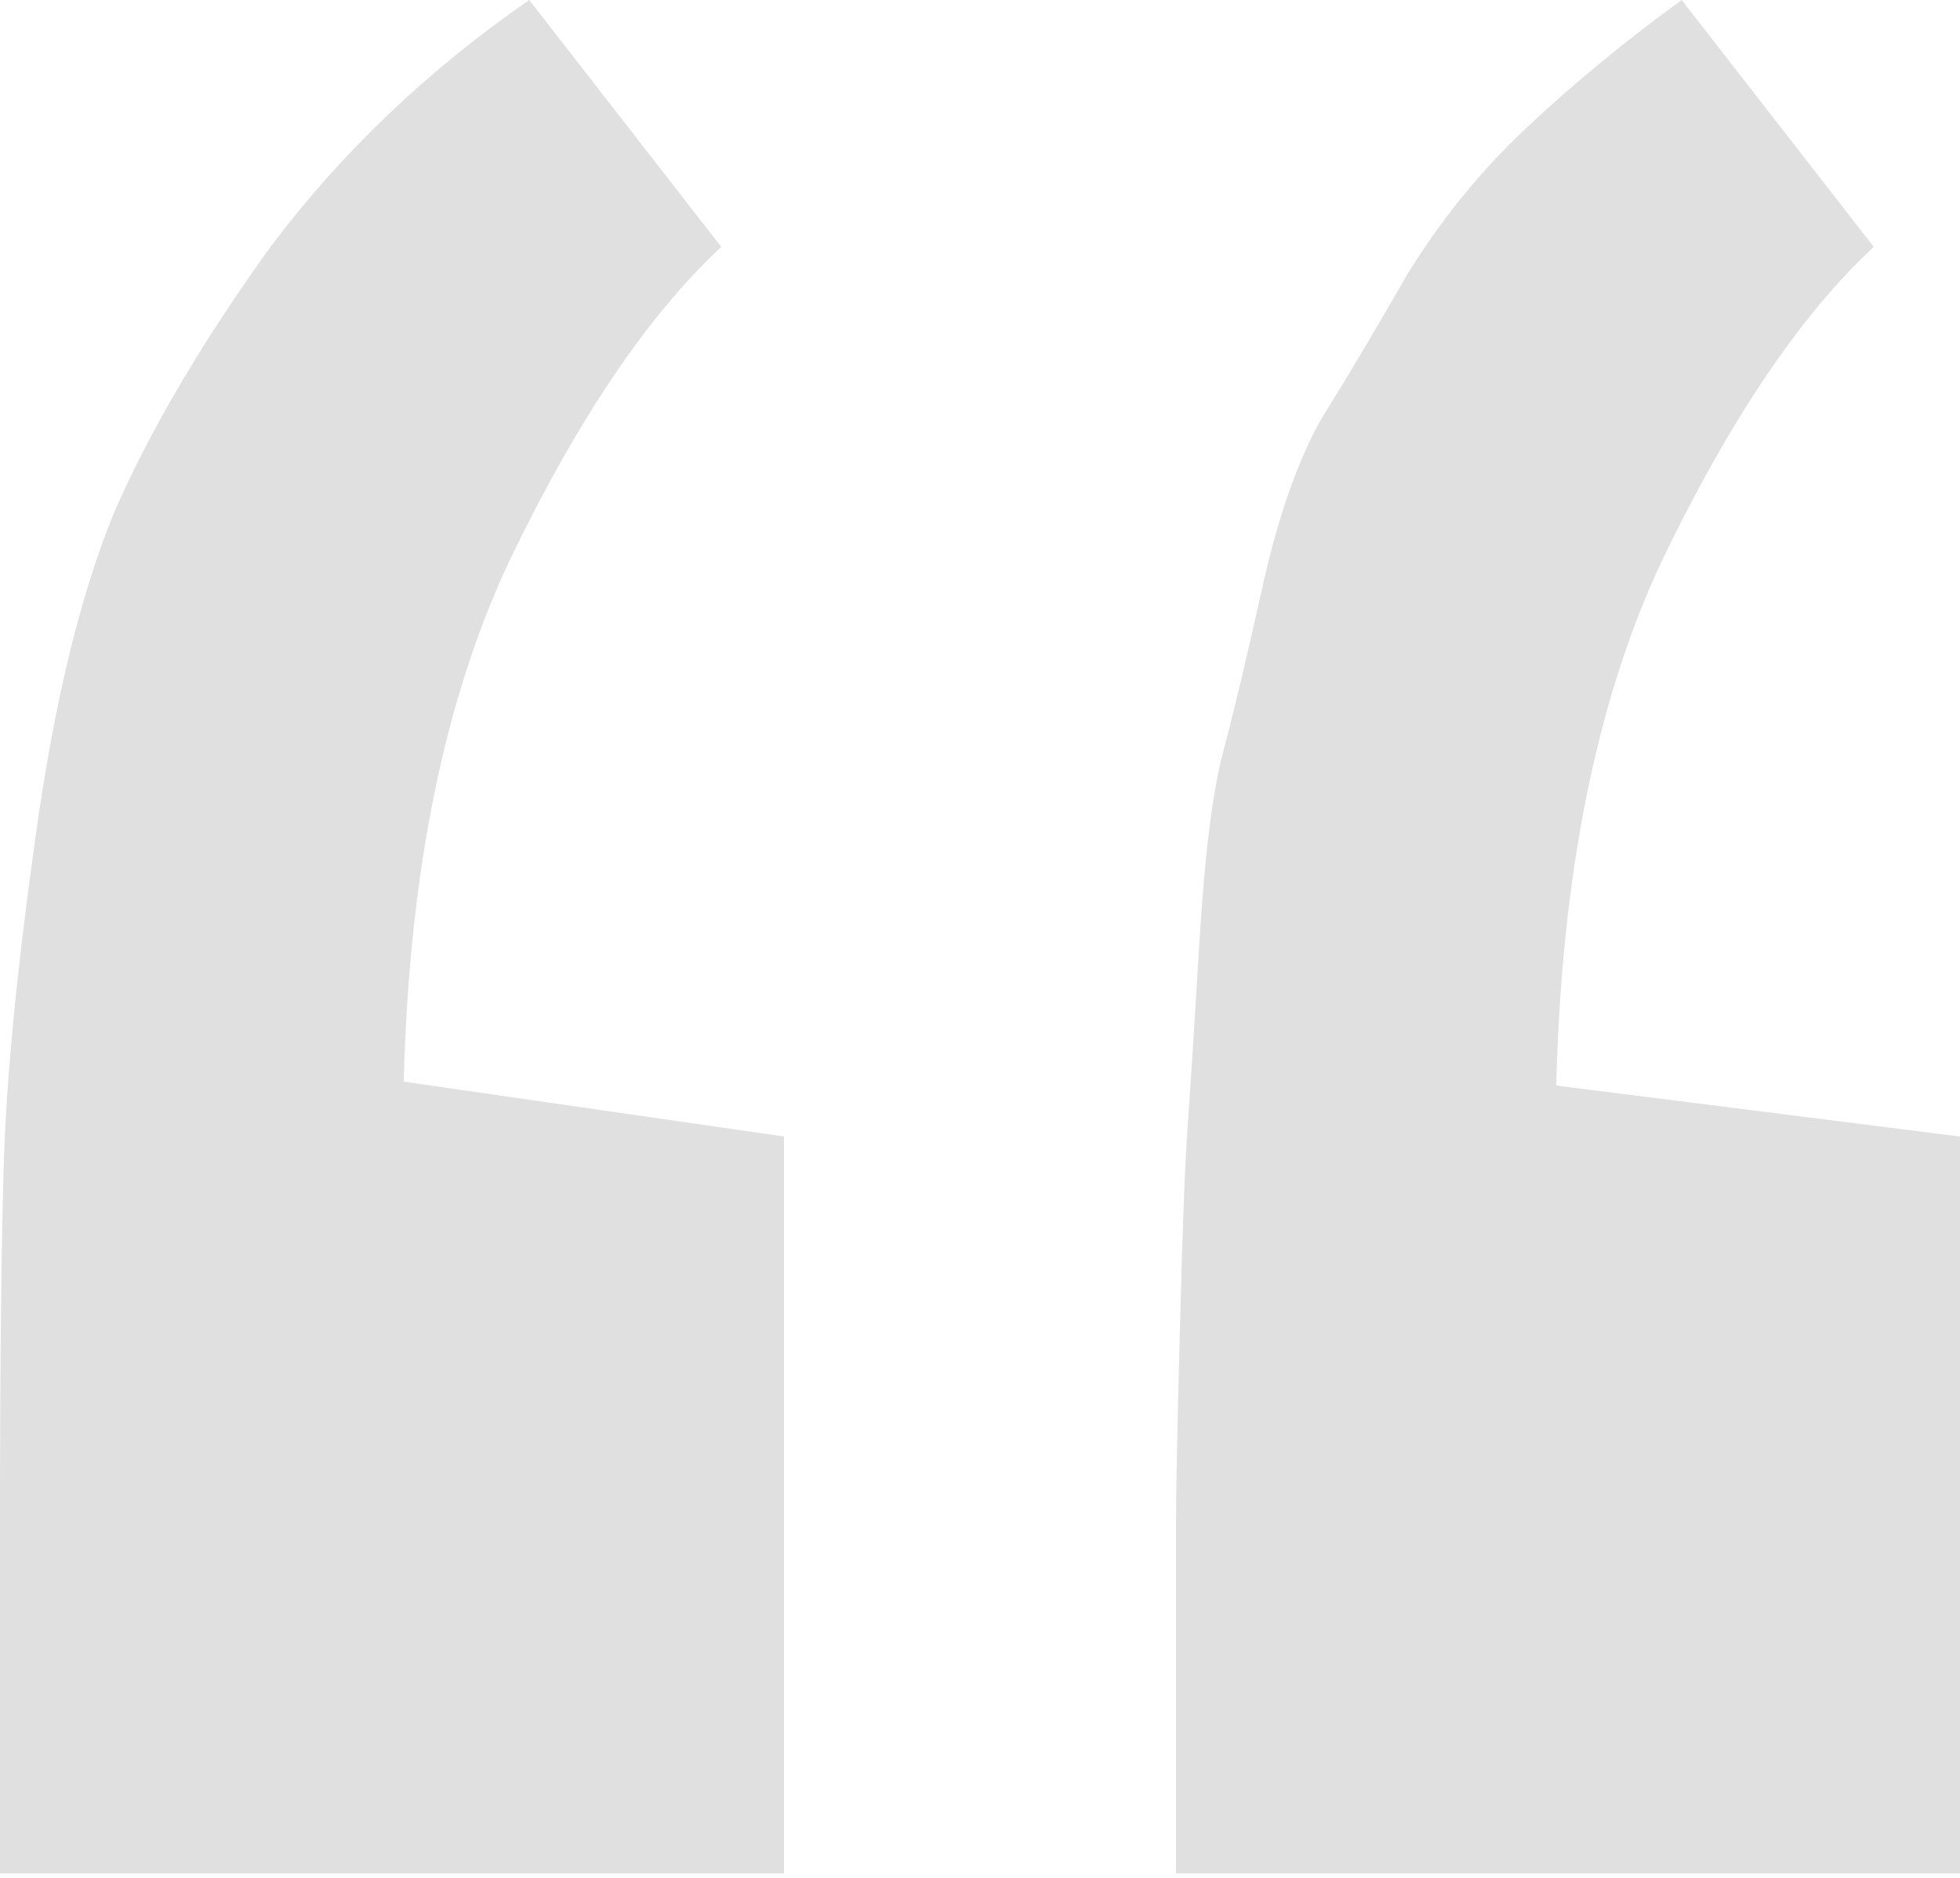 <svg width="24" height="23" viewBox="0 0 24 23" fill="none" xmlns="http://www.w3.org/2000/svg">
<path d="M20.592 0L22.944 3.024C22.048 3.856 21.184 5.136 20.352 6.864C19.552 8.56 19.12 10.704 19.056 13.296L24 13.92V22.945H14.4V18.672C14.4 18.288 14.416 17.488 14.448 16.273C14.48 15.024 14.512 14.192 14.544 13.776C14.576 13.328 14.624 12.576 14.688 11.52C14.752 10.464 14.848 9.696 14.976 9.216C15.104 8.736 15.264 8.064 15.456 7.2C15.648 6.336 15.888 5.648 16.176 5.136C16.496 4.624 16.848 4.032 17.232 3.36C17.648 2.688 18.128 2.096 18.672 1.584C19.248 1.04 19.888 0.512 20.592 0ZM6.48 0L8.832 3.024C7.936 3.856 7.072 5.136 6.24 6.864C5.44 8.56 5.008 10.688 4.944 13.248L9.6 13.92V22.945H0V18.672C0 16.721 0.016 15.232 0.048 14.208C0.08 13.184 0.208 11.872 0.432 10.272C0.656 8.64 0.976 7.312 1.392 6.288C1.84 5.264 2.48 4.176 3.312 3.024C4.176 1.872 5.232 0.864 6.48 0Z" fill="#E0E0E0"/>
</svg>
